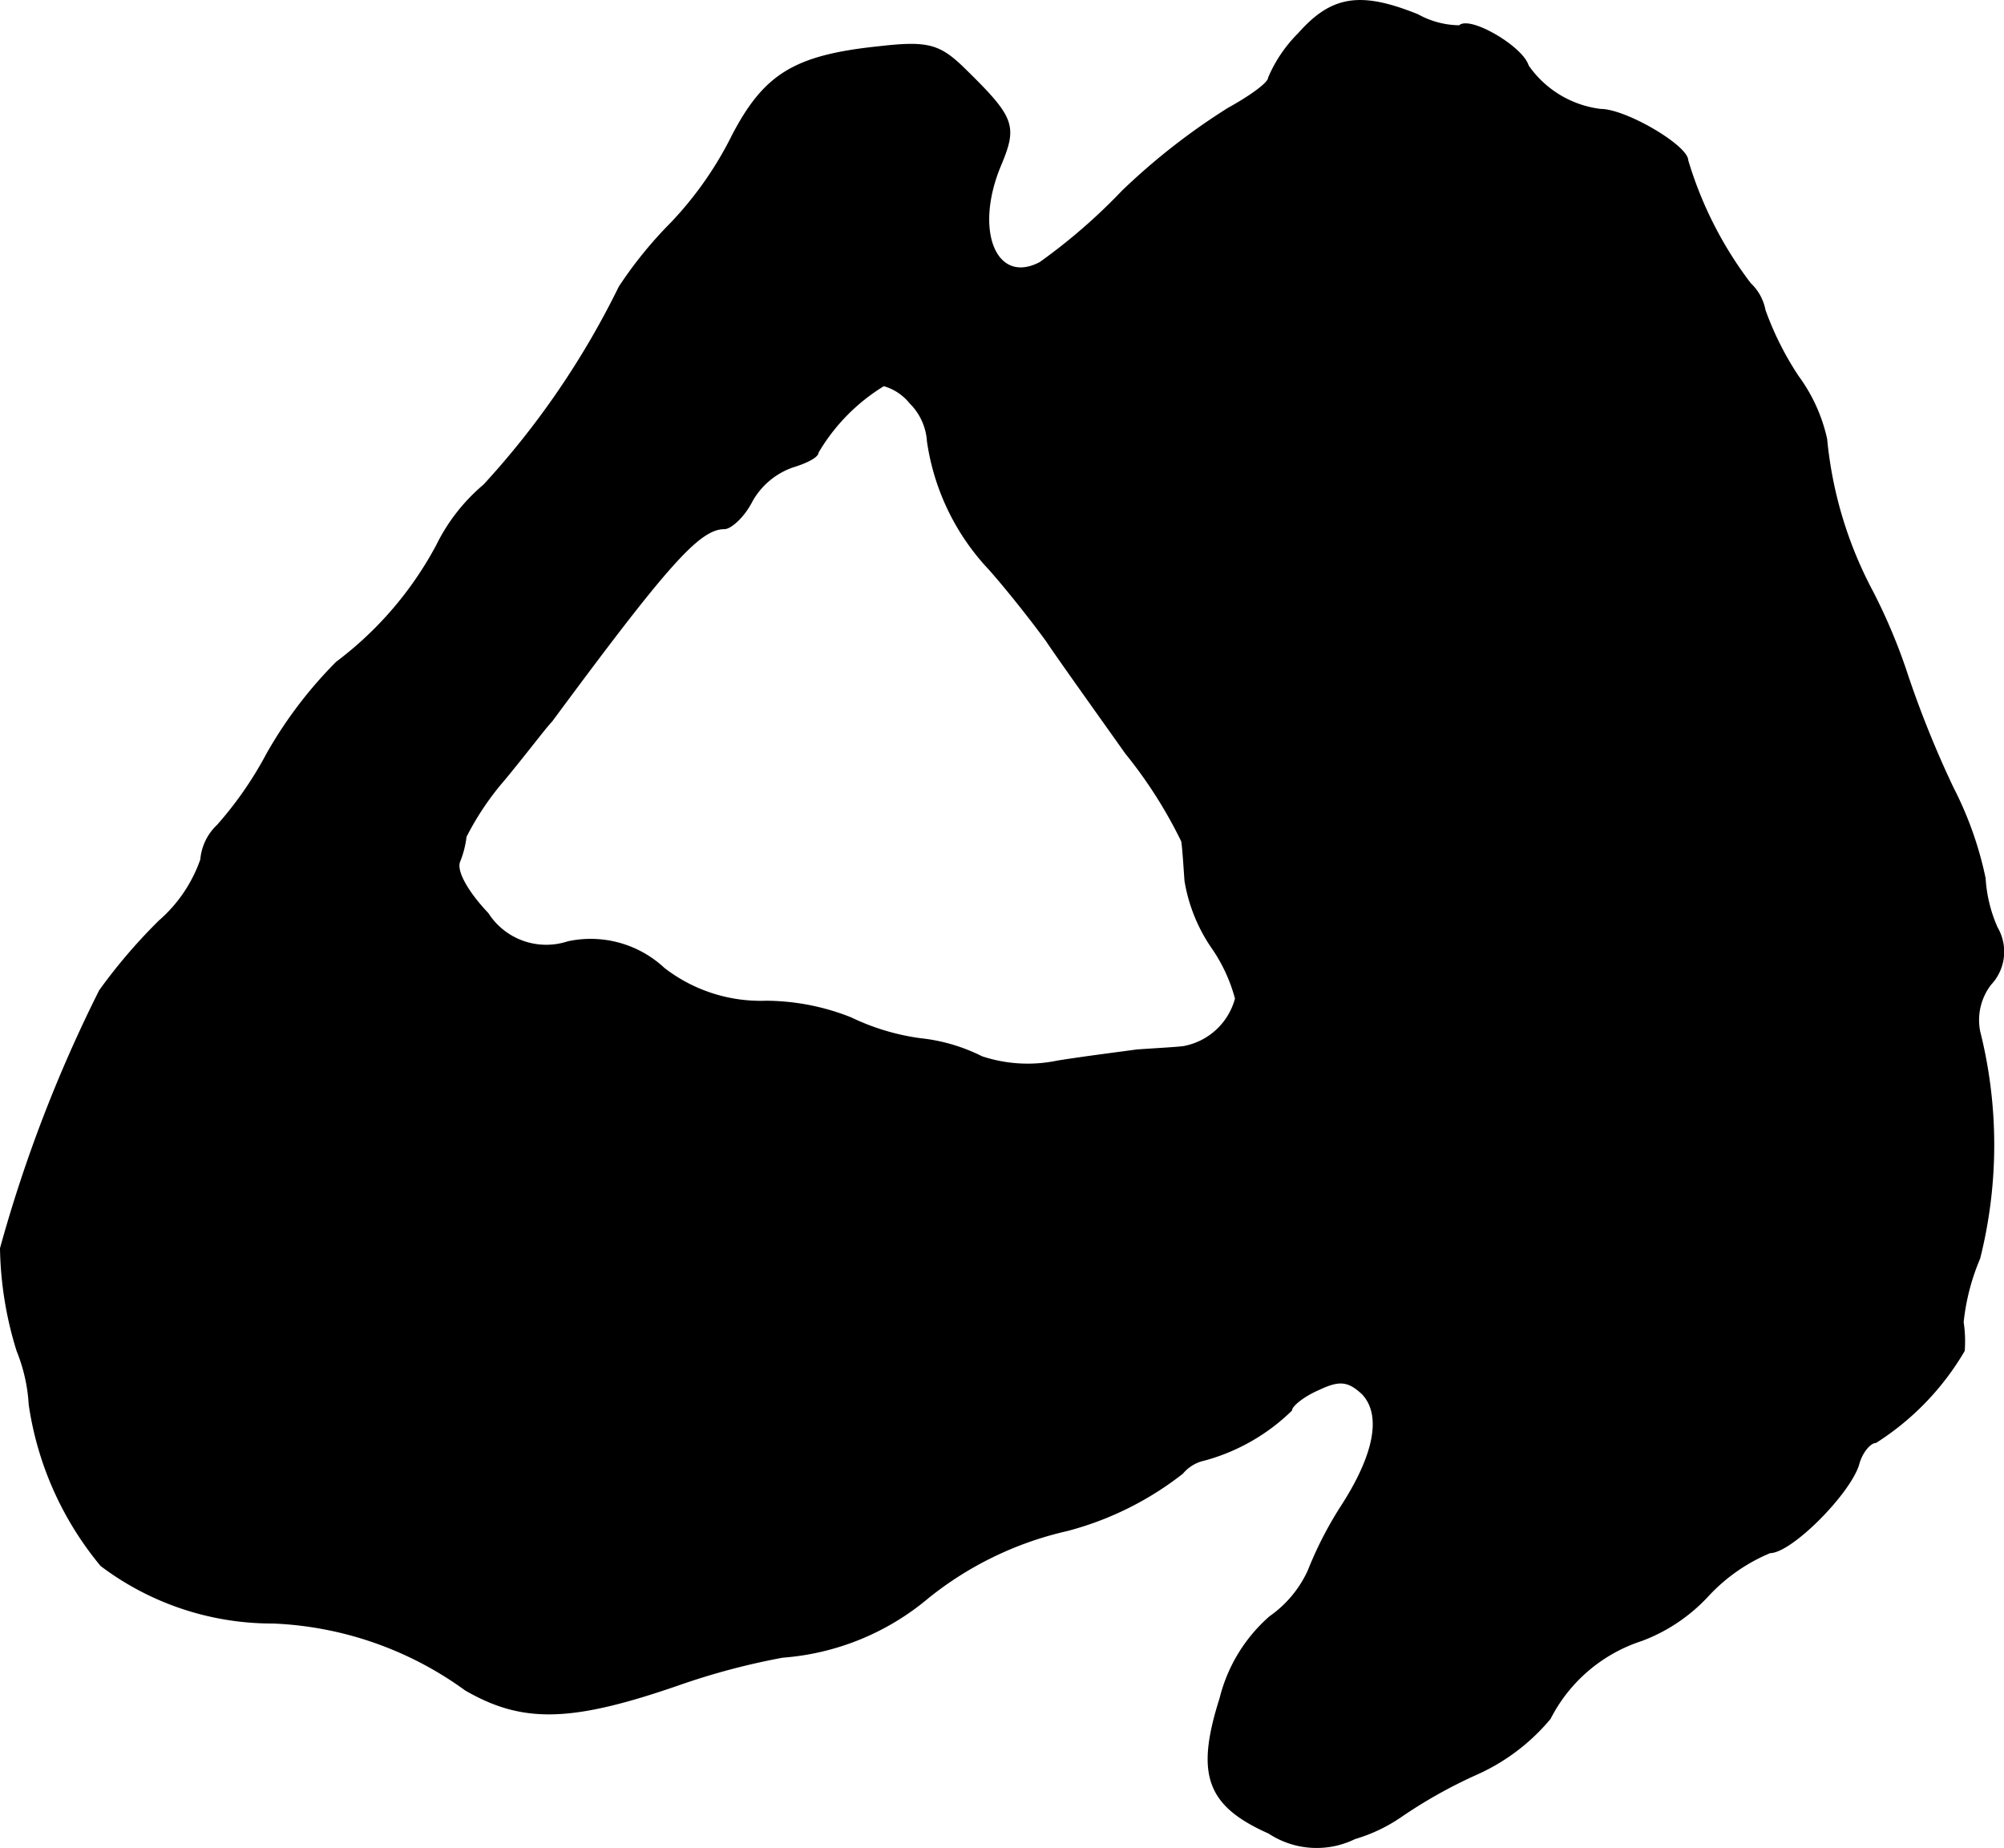 <?xml version="1.0" encoding="UTF-8"?>
<svg xmlns="http://www.w3.org/2000/svg"
     version="1.1"
     width="3.89mm"
     height="3.587mm"
     viewBox="0 0 11.026 10.167">
   <defs>
      <style type="text/css"><![CDATA[
      .a {
        stroke: #000;
        stroke-linecap: round;
        stroke-linejoin: round;
        stroke-width: 0.01px;
      }
    ]]></style>
   </defs>
   <path class="a"
         d="M7.146.186a.763.763,0,0,0-.164.242c0,.03-.103.103-.224.17a3.606,3.606,0,0,0-.581.454,3.173,3.173,0,0,1-.454.394c-.242.127-.369-.17-.224-.527.097-.23.085-.267-.206-.551-.127-.121-.194-.139-.454-.109C4.372.307,4.208.41,4.033.743a1.967,1.967,0,0,1-.339.485,2.265,2.265,0,0,0-.285.351,4.597,4.597,0,0,1-.745,1.09,1.024,1.024,0,0,0-.26.333,1.957,1.957,0,0,1-.551.642,2.364,2.364,0,0,0-.382.503,2.032,2.032,0,0,1-.273.394.291.291,0,0,0-.091.188.796.796,0,0,1-.23.339,3.013,3.013,0,0,0-.327.382A7.765,7.765,0,0,0,.005,6.867a1.989,1.989,0,0,0,.091.563.935.935,0,0,1,.067.297,1.789,1.789,0,0,0,.394.884,1.561,1.561,0,0,0,.945.315,1.933,1.933,0,0,1,1.06.369c.315.182.581.176,1.175-.03a3.862,3.862,0,0,1,.569-.151,1.403,1.403,0,0,0,.8-.327,1.886,1.886,0,0,1,.763-.369,1.741,1.741,0,0,0,.636-.315.218.218,0,0,1,.121-.073,1.093,1.093,0,0,0,.478-.273c0-.024.067-.079.151-.115.115-.055.164-.048.242.024.109.115.073.333-.121.63a2.064,2.064,0,0,0-.176.345.628.628,0,0,1-.212.254.875.875,0,0,0-.273.448c-.133.418-.073.588.267.739a.476.476,0,0,0,.472.03.887.887,0,0,0,.254-.121A2.694,2.694,0,0,1,8.115,9.762a1.119,1.119,0,0,0,.412-.309.866.866,0,0,1,.503-.43.948.948,0,0,0,.363-.242.98.98,0,0,1,.345-.242c.115,0,.43-.315.485-.479.018-.073.067-.127.097-.127a1.482,1.482,0,0,0,.485-.503.699.699,0,0,0-.006-.157,1.22,1.22,0,0,1,.091-.351,2.558,2.558,0,0,0,0-1.248.324.324,0,0,1,.061-.26.26.26,0,0,0,.036-.309.78.78,0,0,1-.067-.273A1.957,1.957,0,0,0,10.744,4.335a5.665,5.665,0,0,1-.248-.612,3.153,3.153,0,0,0-.194-.466,2.233,2.233,0,0,1-.254-.842.913.913,0,0,0-.157-.345,1.698,1.698,0,0,1-.182-.363A.268.268,0,0,0,9.629,1.561,2.117,2.117,0,0,1,9.284.883c0-.079-.339-.279-.478-.279A.571.571,0,0,1,8.406.362c-.03-.103-.321-.273-.376-.218A.484.484,0,0,1,7.8.083C7.485-.044,7.328-.02,7.146.186ZM5.008,2.215a.328.328,0,0,1,.097.212,1.292,1.292,0,0,0,.339.703c.097.109.236.285.315.394.073.109.273.388.436.618a2.531,2.531,0,0,1,.309.485c.006.036.012.133.018.218a.909.909,0,0,0,.145.363.898.898,0,0,1,.133.285.366.366,0,0,1-.291.267c-.055.006-.17.012-.254.018-.085.012-.279.036-.436.061a.802.802,0,0,1-.418-.024A.979.979,0,0,0,5.063,5.716a1.275,1.275,0,0,1-.382-.115A1.276,1.276,0,0,0,4.215,5.51a.87.87,0,0,1-.563-.182.59.59,0,0,0-.527-.145.383.383,0,0,1-.442-.157c-.109-.115-.176-.23-.157-.285a.527.527,0,0,0,.036-.139,1.55,1.55,0,0,1,.212-.315c.115-.139.23-.291.26-.321.636-.86.812-1.06.951-1.06.036,0,.109-.067.151-.151a.416.416,0,0,1,.224-.188c.079-.024.139-.055.139-.079a1.061,1.061,0,0,1,.363-.369A.285.285,0,0,1,5.008,2.215Z"/>
</svg>
